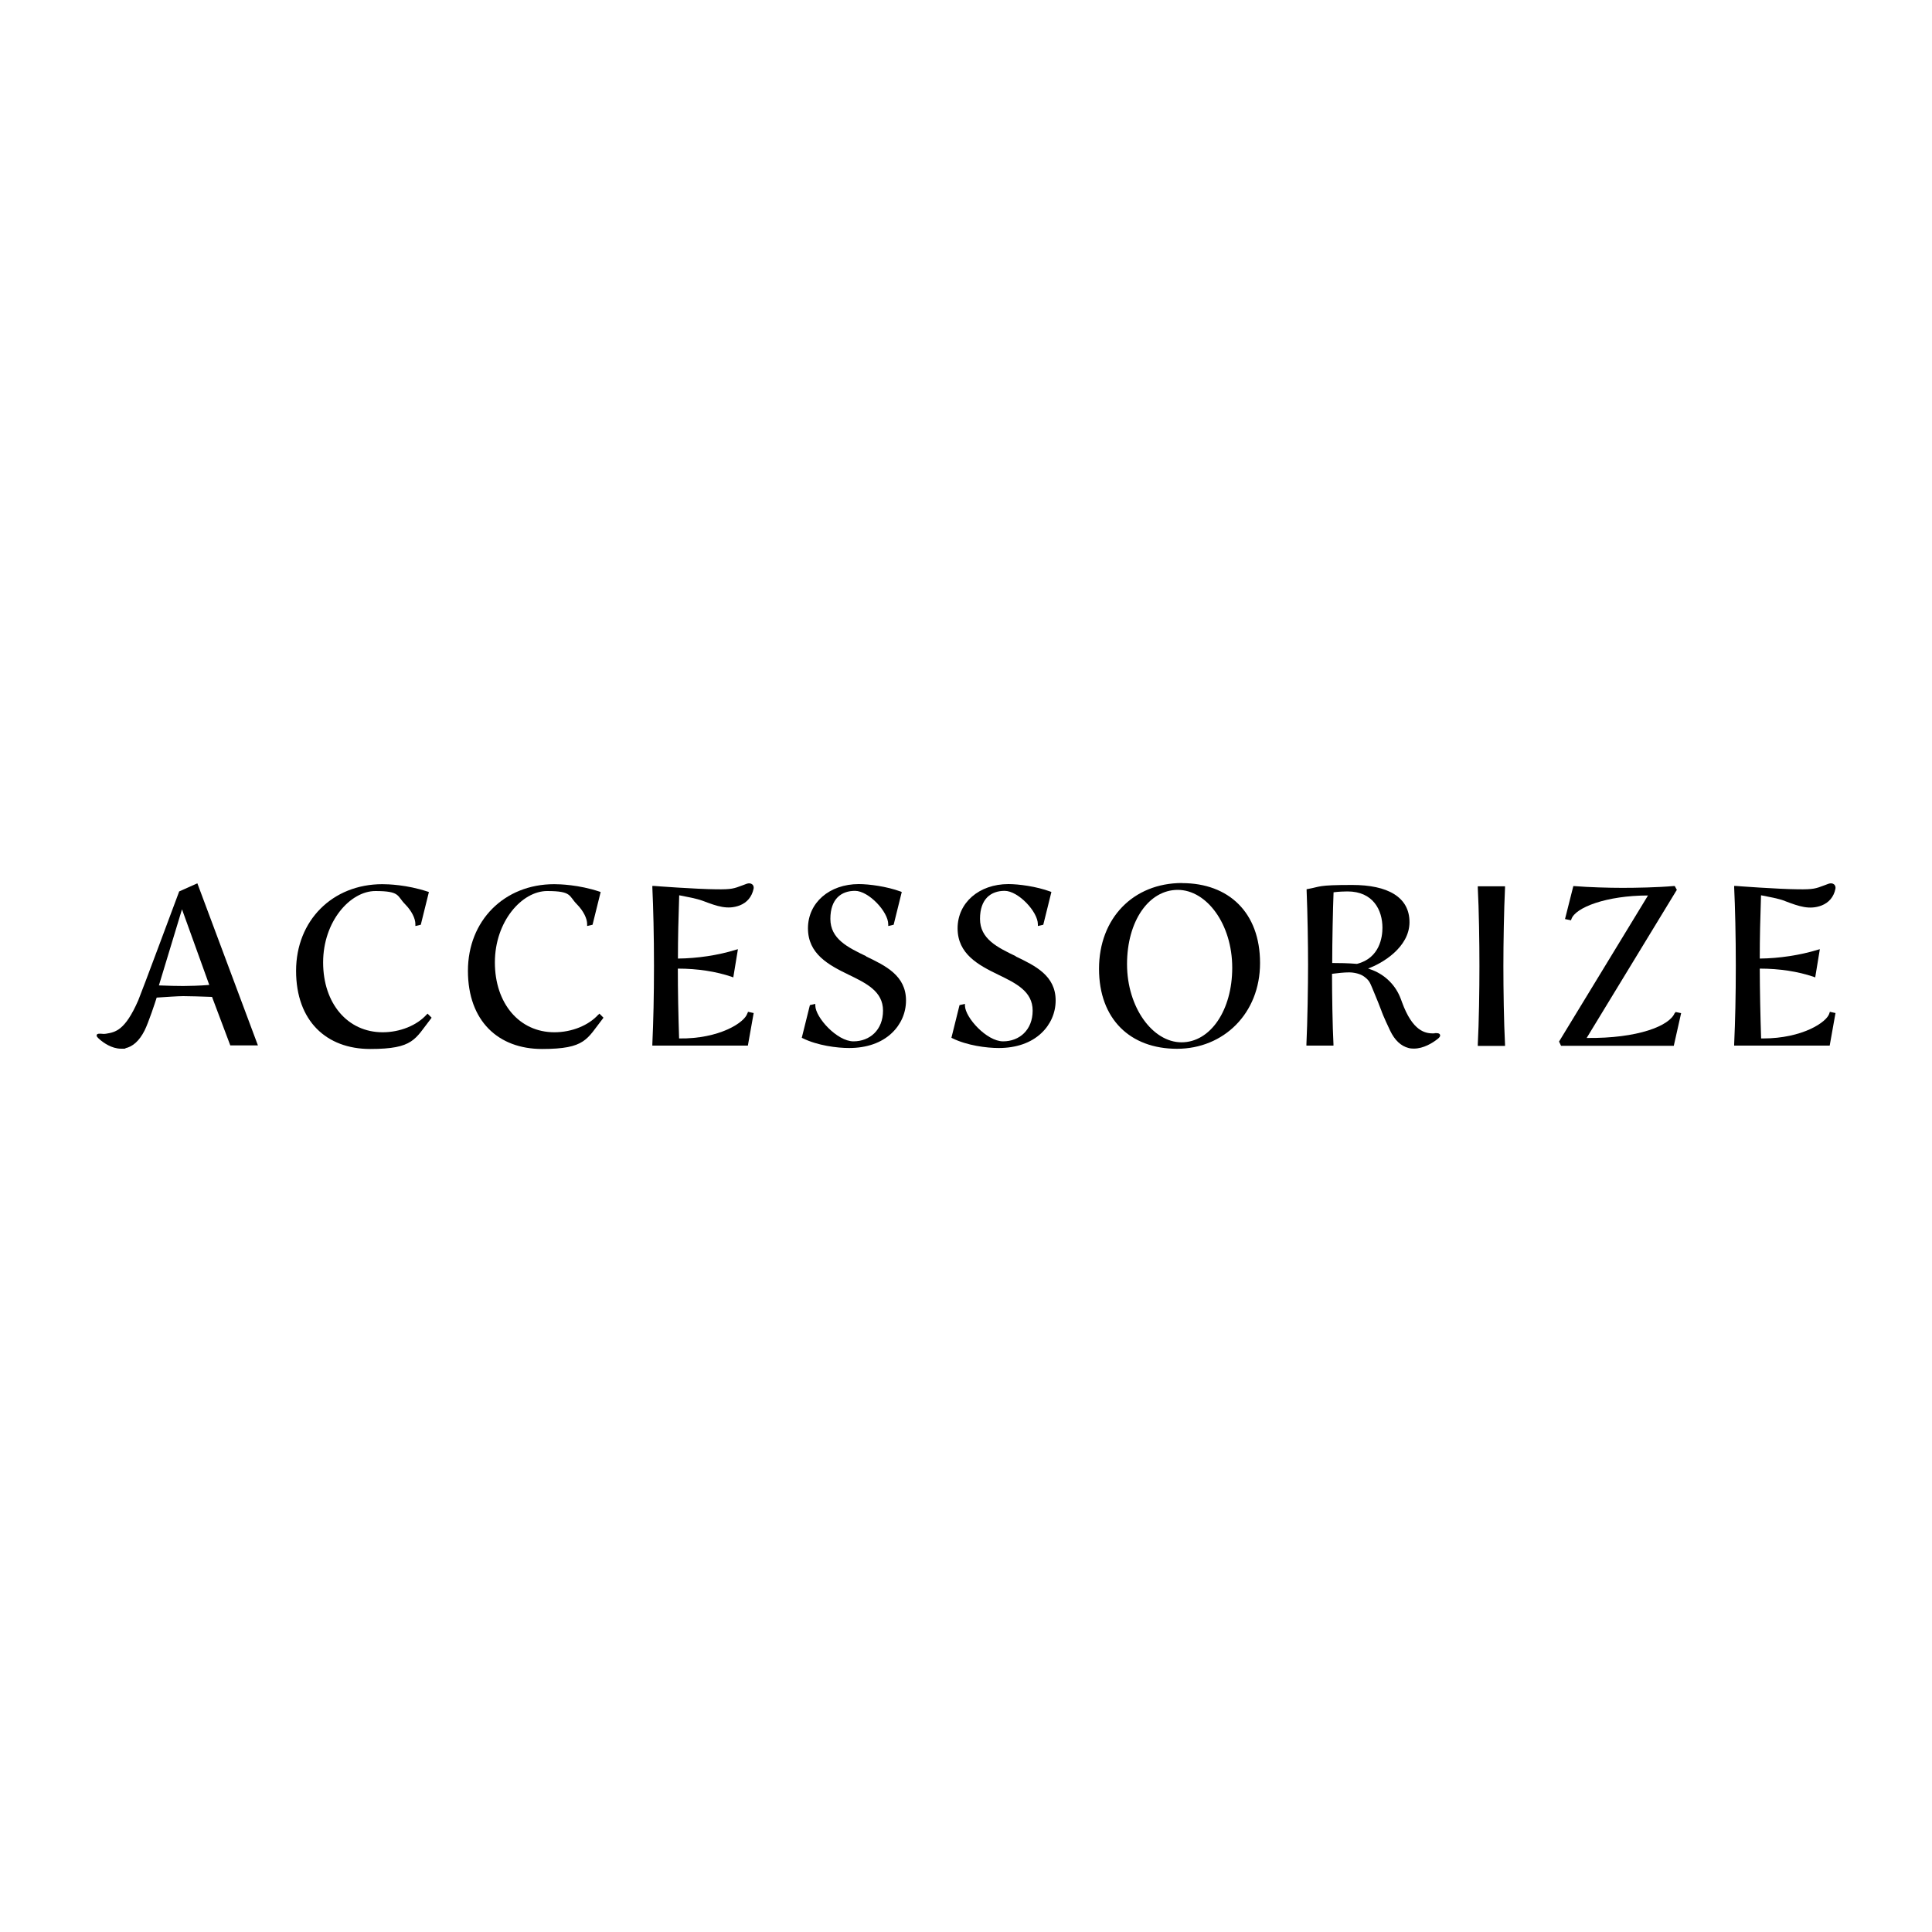 <?xml version="1.0" encoding="UTF-8"?>
<svg id="Layer_1" xmlns="http://www.w3.org/2000/svg" version="1.1" viewBox="0 0 200 200">
  <!-- Generator: Adobe Illustrator 29.7.1, SVG Export Plug-In . SVG Version: 2.1.1 Build 8)  -->
  <path d="M189.42,104.76l-.04.13c-.25.93-2.82,2.61-6.87,2.61s-.13,0-.2,0c-.08-2.43-.13-4.92-.14-7.23,2.05,0,3.97.3,5.58.85l.16.06.48-2.92-.22.06c-1.82.56-3.99.89-6,.91,0-2.16.05-4.19.13-6.54h.06c.77.15,1.71.32,2.34.55l.14.06c1.38.52,2.47.91,3.72.44.77-.3,1.27-.89,1.44-1.72.05-.27-.07-.41-.14-.47-.14-.12-.37-.14-.58-.06-.15.06-.28.1-.4.15-.93.35-1.15.44-2.75.42-2.09-.02-6.4-.34-6.45-.35h-.16s0,.15,0,.15c.1,2.09.17,5.05.17,8.12s-.06,5.69-.17,8.11v.15h9.89l.6-3.37-.59-.13v.02Z"/>
  <path d="M155.81,91.75h-2.83v.15c.12,2.24.17,5.68.17,8.11s-.05,5.87-.17,8.11v.15h2.82v-.15c-.12-2.26-.17-5.7-.17-8.11s.06-5.85.17-8.11v-.15h0Z"/>
  <path d="M143.11,96.04c0,.93-.26,3.14-2.64,3.74-.93-.08-1.89-.09-2.56-.09,0-2.21.07-5.55.14-7.32.51-.07,1.15-.09,1.44-.09,2.67,0,3.62,1.95,3.62,3.76M148.52,106.97c-1,.06-2.29-.24-3.38-3.21-.07-.21-.15-.41-.23-.6-.57-1.34-1.7-2.37-3.09-2.83-.06-.03-.14-.05-.2-.07,1.46-.52,4.29-2.19,4.29-4.8s-2.27-3.85-5.93-3.85-3.24.18-4.6.42l-.12.02v.12c.1,2.42.15,5.63.15,7.73s-.06,5.93-.17,8.19v.15h2.8v-.15c-.1-1.79-.15-5.34-.15-7.28.52-.07,1.24-.15,1.76-.15s1.15.14,1.54.42c.51.37.6.57.84,1.14l.24.58c.26.63.5,1.21.74,1.85,0,.02.19.56.89,2.03.48,1.01,1.13,1.61,1.92,1.81.18.05.37.06.55.06,1,0,1.93-.59,2.43-.98.17-.13.33-.29.27-.45-.06-.18-.31-.18-.55-.17"/>
  <path d="M173.37,104.85c-.51,1.34-3.81,2.66-9.12,2.6l9.29-15.26.05-.06-.22-.41h-.09c-1.71.15-3.94.19-5.33.19s-3.48-.06-4.96-.18h-.12l-.86,3.41.62.13.04-.12c.4-1.21,3.65-2.45,7.93-2.45h0l-9.17,15.06-.04.06.21.44h11.67l.76-3.38-.58-.12-.05.11-.03-.02Z"/>
  <path d="M21.66,101.96c-.91.08-2.18.11-2.69.11s-1.61-.02-2.52-.06l2.39-7.88,2.82,7.82h0ZM18.54,92.3l-.02.06c-.04.1-3.95,10.61-4.21,11.2-1.37,3.13-2.37,3.29-3.33,3.45-.18.03-.37.02-.53,0-.22,0-.38-.02-.43.12-.06.14.06.26.32.49.35.3,1.21.94,2.19.94s.28,0,.41-.04c.8-.16,1.48-.77,2.02-1.83.42-.84,1.11-2.94,1.26-3.42.94-.06,2.19-.15,2.75-.15s2,.04,2.98.08l1.89,5.02h2.86l-6.27-16.78-1.88.84h0Z"/>
  <path d="M44.17,105.02c-1.01,1.13-2.76,1.84-4.56,1.84-3.62,0-6.16-2.97-6.16-7.23s2.81-7.39,5.41-7.39,2.22.51,3.09,1.38c.65.66,1.06,1.46,1.05,2.06v.18l.56-.13.84-3.39-.13-.04c-2.16-.72-4.14-.77-4.69-.77-5.17,0-8.93,3.77-8.93,8.97s3.15,8.09,7.67,8.09,4.63-1.03,6.29-3.14l.07-.1-.42-.42-.1.11h0Z"/>
  <path d="M61.95,105.02c-1.01,1.13-2.76,1.84-4.56,1.84-3.62,0-6.16-2.97-6.16-7.23s2.81-7.39,5.41-7.39,2.22.51,3.09,1.38c.65.66,1.06,1.46,1.05,2.06v.18l.56-.13.84-3.39-.12-.04c-2.16-.72-4.14-.77-4.69-.77-5.17,0-8.93,3.77-8.93,8.97s3.15,8.09,7.67,8.09,4.63-1.03,6.29-3.14l.07-.1-.42-.42-.1.11h0Z"/>
  <path d="M77.37,104.89c-.26.95-2.9,2.67-7.07,2.61-.08-2.43-.13-4.92-.13-7.23,2.05,0,3.97.3,5.58.85l.16.06.48-2.92-.22.06c-1.82.57-3.99.89-5.99.91,0-2.15.05-4.18.13-6.54h.06c.77.15,1.71.32,2.34.55l.14.05c1.38.52,2.47.91,3.72.44.77-.3,1.26-.89,1.44-1.72.05-.27-.07-.41-.14-.46-.14-.12-.36-.14-.58-.06-.15.06-.28.1-.4.15-.93.35-1.15.44-2.75.42-2.09-.02-6.4-.34-6.45-.35h-.16s0,.15,0,.15c.1,2.09.17,5.05.17,8.12s-.06,5.7-.17,8.11v.15h9.89l.6-3.37-.59-.13-.04.13v.02Z"/>
  <path d="M89.67,98.99c-1.91-.92-3.71-1.79-3.71-3.87s1.14-2.9,2.55-2.9,3.44,2.16,3.44,3.46v.18l.56-.13.84-3.39-.12-.05c-1.45-.53-3.26-.77-4.33-.77-3.04,0-5.26,1.93-5.26,4.58s2.14,3.8,4.21,4.8c1.83.89,3.56,1.72,3.56,3.72s-1.37,3.18-3.06,3.18-3.93-2.46-3.95-3.7v-.18l-.56.13-.84,3.38.1.05c1.52.75,3.54,1.01,4.8,1.01,1.81,0,3.34-.53,4.41-1.54.95-.89,1.48-2.1,1.48-3.38,0-2.57-2.1-3.59-4.13-4.56"/>
  <path d="M105.16,98.99c-1.91-.92-3.71-1.79-3.71-3.87s1.14-2.9,2.55-2.9,3.44,2.16,3.44,3.46v.18l.56-.13.84-3.39-.12-.05c-1.45-.53-3.26-.77-4.33-.77-3.04,0-5.26,1.93-5.26,4.58s2.14,3.8,4.21,4.8c1.83.89,3.56,1.72,3.56,3.72s-1.37,3.18-3.06,3.18-3.93-2.46-3.95-3.7v-.18l-.56.13-.84,3.38.1.05c1.52.75,3.54,1.01,4.8,1.01,1.81,0,3.34-.53,4.41-1.54.95-.89,1.48-2.1,1.48-3.38,0-2.57-2.1-3.59-4.13-4.56"/>
  <path d="M127.56,100.18c0,4.4-2.26,7.72-5.25,7.72s-5.64-3.62-5.64-8.09,2.26-7.69,5.25-7.69,5.64,3.54,5.64,8.06M122.37,91.41c-5.06,0-8.6,3.65-8.6,8.88s3.25,8.28,8.07,8.28,8.6-3.65,8.6-8.88-3.25-8.27-8.07-8.27"/>
</svg>